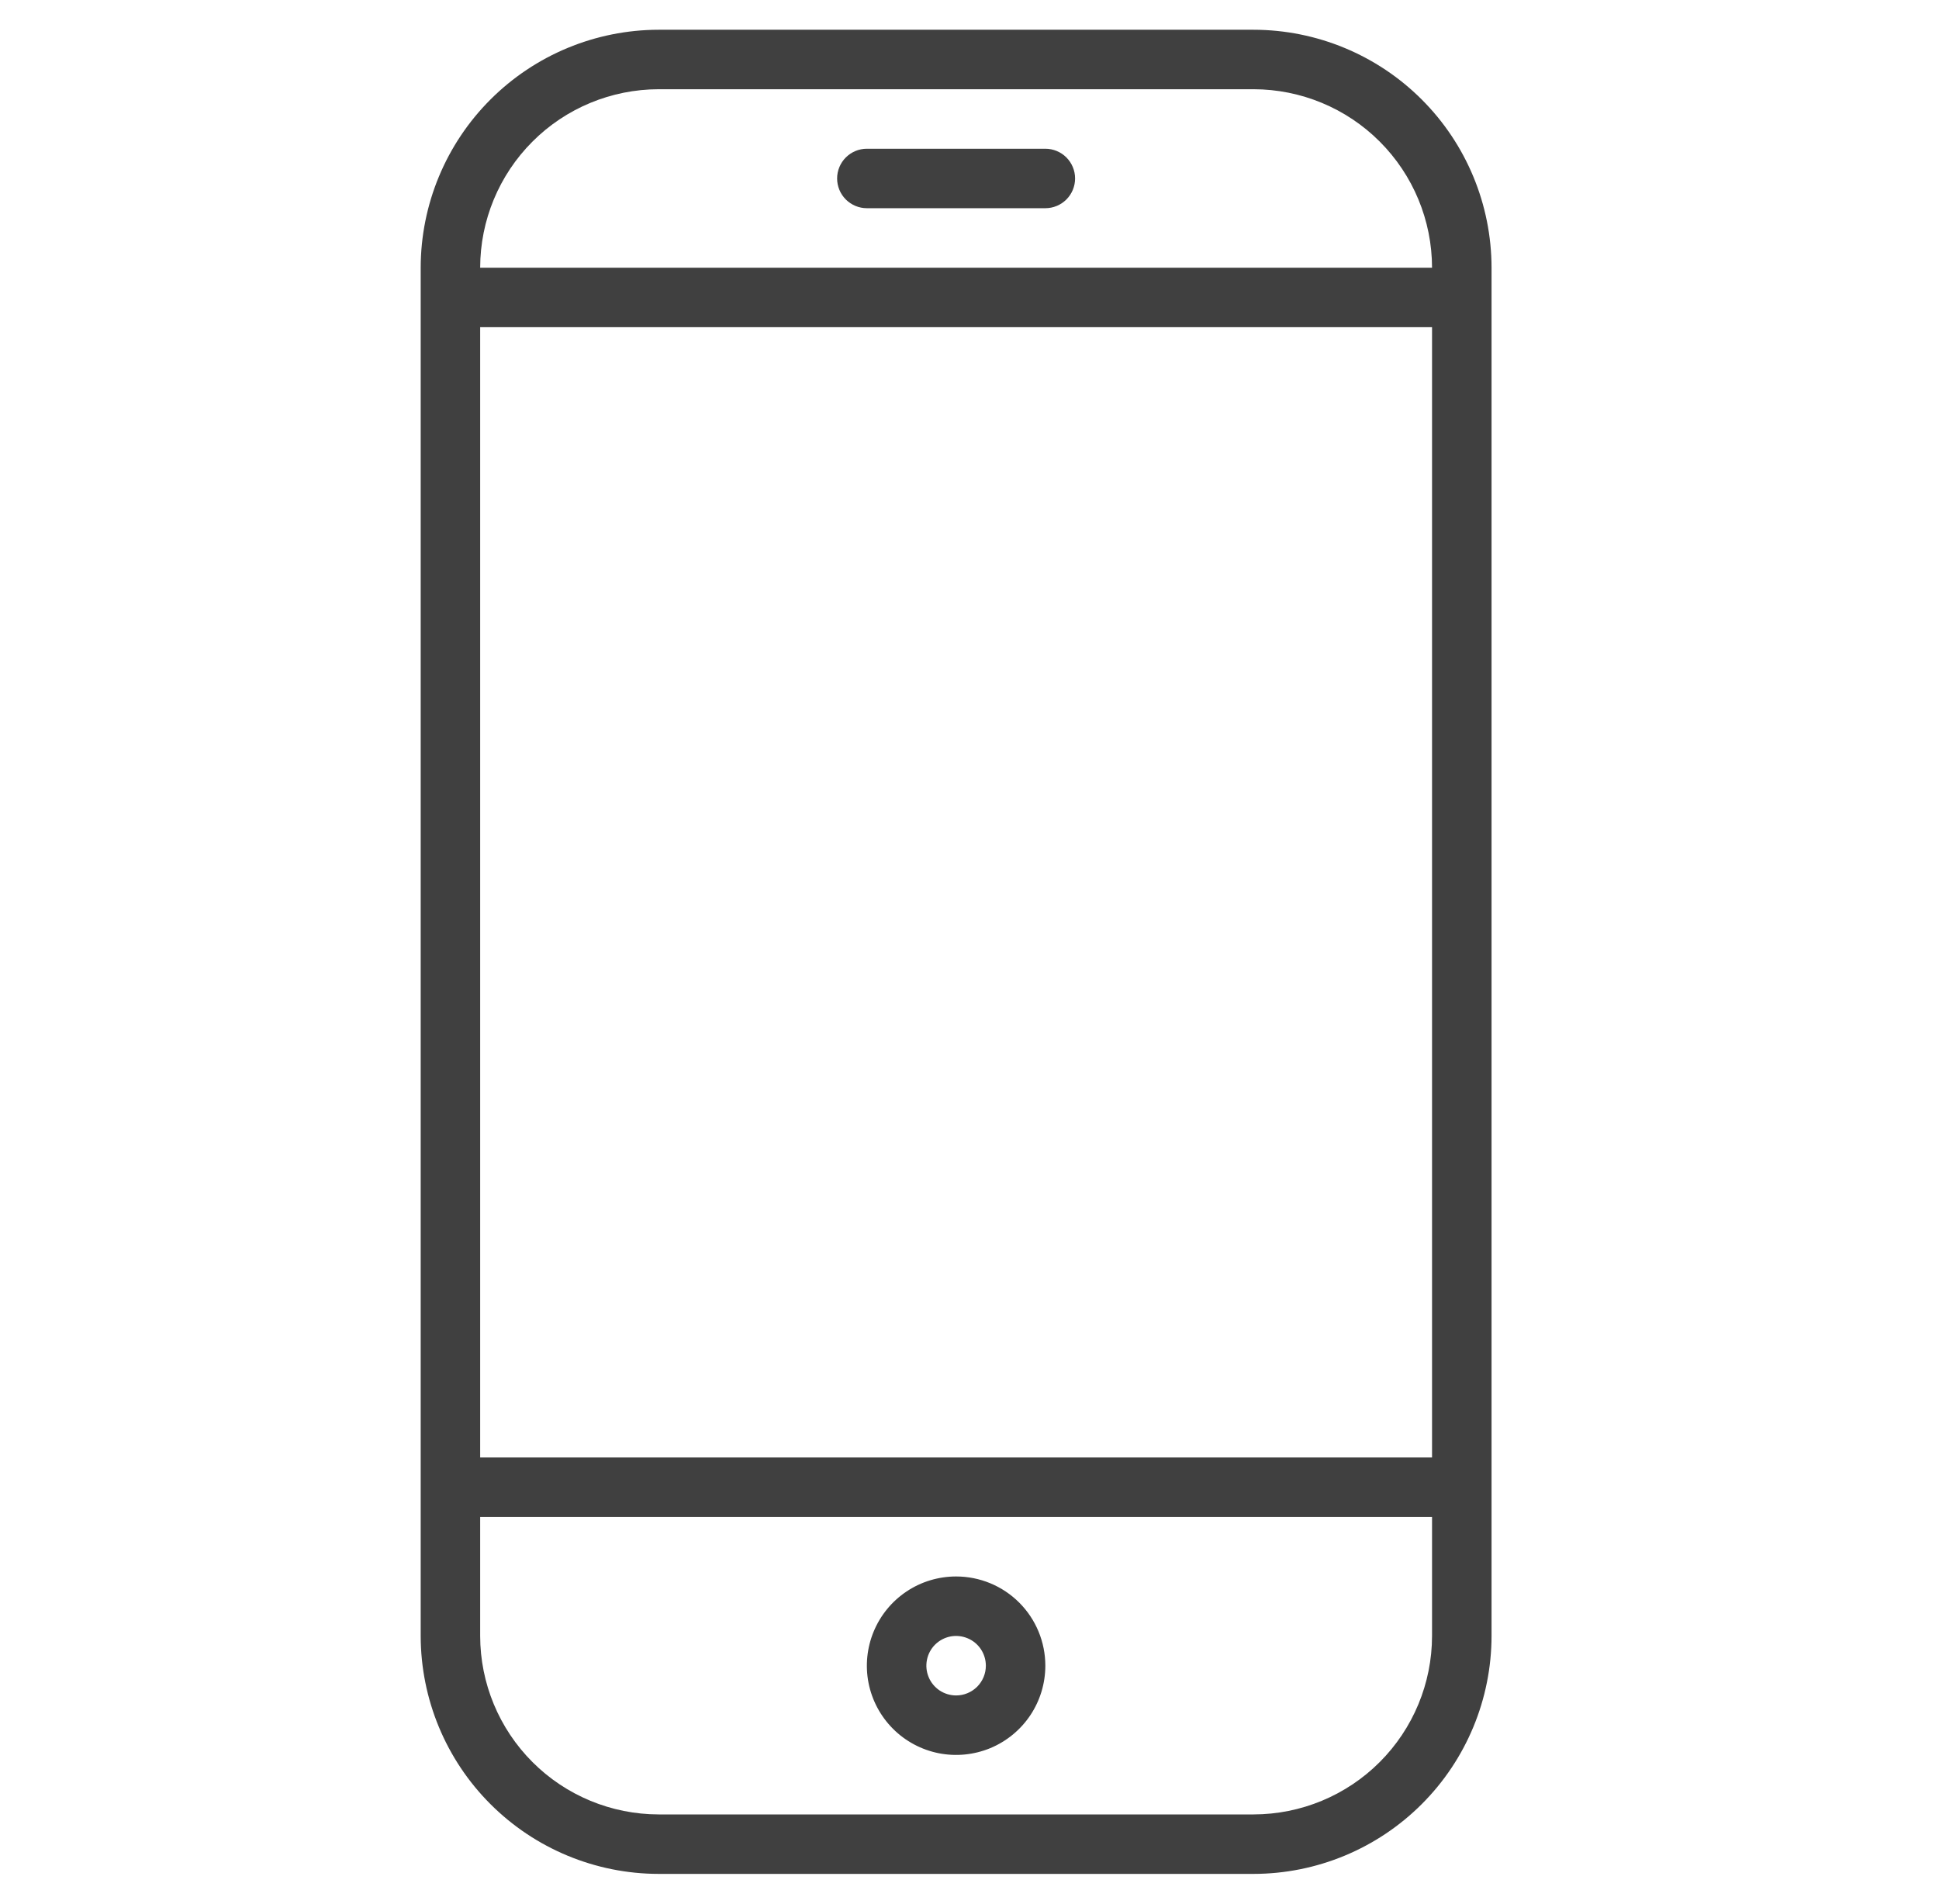 <svg width="55" height="54" viewBox="0 0 55 54" fill="none" xmlns="http://www.w3.org/2000/svg">
<path d="M35.558 0.844H18.683C16.893 0.846 15.177 1.558 13.912 2.823C12.646 4.088 11.935 5.804 11.933 7.594V46.406C11.935 48.196 12.646 49.912 13.912 51.177C15.177 52.442 16.893 53.154 18.683 53.156H35.558C37.347 53.154 39.063 52.442 40.328 51.177C41.594 49.912 42.306 48.196 42.308 46.406V7.594C42.306 5.804 41.594 4.088 40.328 2.823C39.063 1.558 37.347 0.846 35.558 0.844ZM13.62 9.281H40.62V41.344H13.62V9.281ZM18.683 2.531H35.558C36.9 2.533 38.187 3.066 39.136 4.016C40.085 4.965 40.619 6.252 40.62 7.594H13.62C13.621 6.252 14.155 4.965 15.104 4.016C16.053 3.066 17.34 2.533 18.683 2.531ZM35.558 51.469H18.683C17.34 51.467 16.053 50.934 15.104 49.984C14.155 49.035 13.621 47.748 13.62 46.406V43.031H40.62V46.406C40.619 47.748 40.085 49.035 39.136 49.984C38.187 50.934 36.9 51.467 35.558 51.469Z" fill="#404040"/>
<path d="M27.12 44.719C26.619 44.719 26.13 44.867 25.714 45.145C25.298 45.423 24.973 45.819 24.782 46.281C24.59 46.744 24.54 47.253 24.637 47.744C24.735 48.235 24.976 48.686 25.33 49.04C25.684 49.394 26.135 49.635 26.626 49.733C27.117 49.83 27.626 49.78 28.089 49.589C28.551 49.397 28.947 49.072 29.225 48.656C29.503 48.24 29.651 47.751 29.651 47.25C29.651 46.579 29.385 45.935 28.91 45.46C28.435 44.985 27.791 44.719 27.12 44.719ZM27.12 48.094C26.953 48.094 26.79 48.044 26.651 47.952C26.513 47.859 26.404 47.727 26.341 47.573C26.277 47.419 26.26 47.249 26.293 47.085C26.325 46.922 26.405 46.771 26.523 46.653C26.642 46.535 26.792 46.455 26.956 46.422C27.119 46.39 27.289 46.407 27.443 46.471C27.597 46.534 27.729 46.642 27.822 46.781C27.914 46.92 27.964 47.083 27.964 47.25C27.964 47.474 27.875 47.688 27.717 47.847C27.558 48.005 27.344 48.094 27.12 48.094ZM29.651 4.219H24.589C24.365 4.219 24.151 4.308 23.992 4.466C23.834 4.624 23.745 4.839 23.745 5.062C23.745 5.286 23.834 5.501 23.992 5.659C24.151 5.817 24.365 5.906 24.589 5.906H29.651C29.875 5.906 30.09 5.817 30.248 5.659C30.406 5.501 30.495 5.286 30.495 5.062C30.495 4.839 30.406 4.624 30.248 4.466C30.09 4.308 29.875 4.219 29.651 4.219Z" fill="#404040"/>
</svg>
